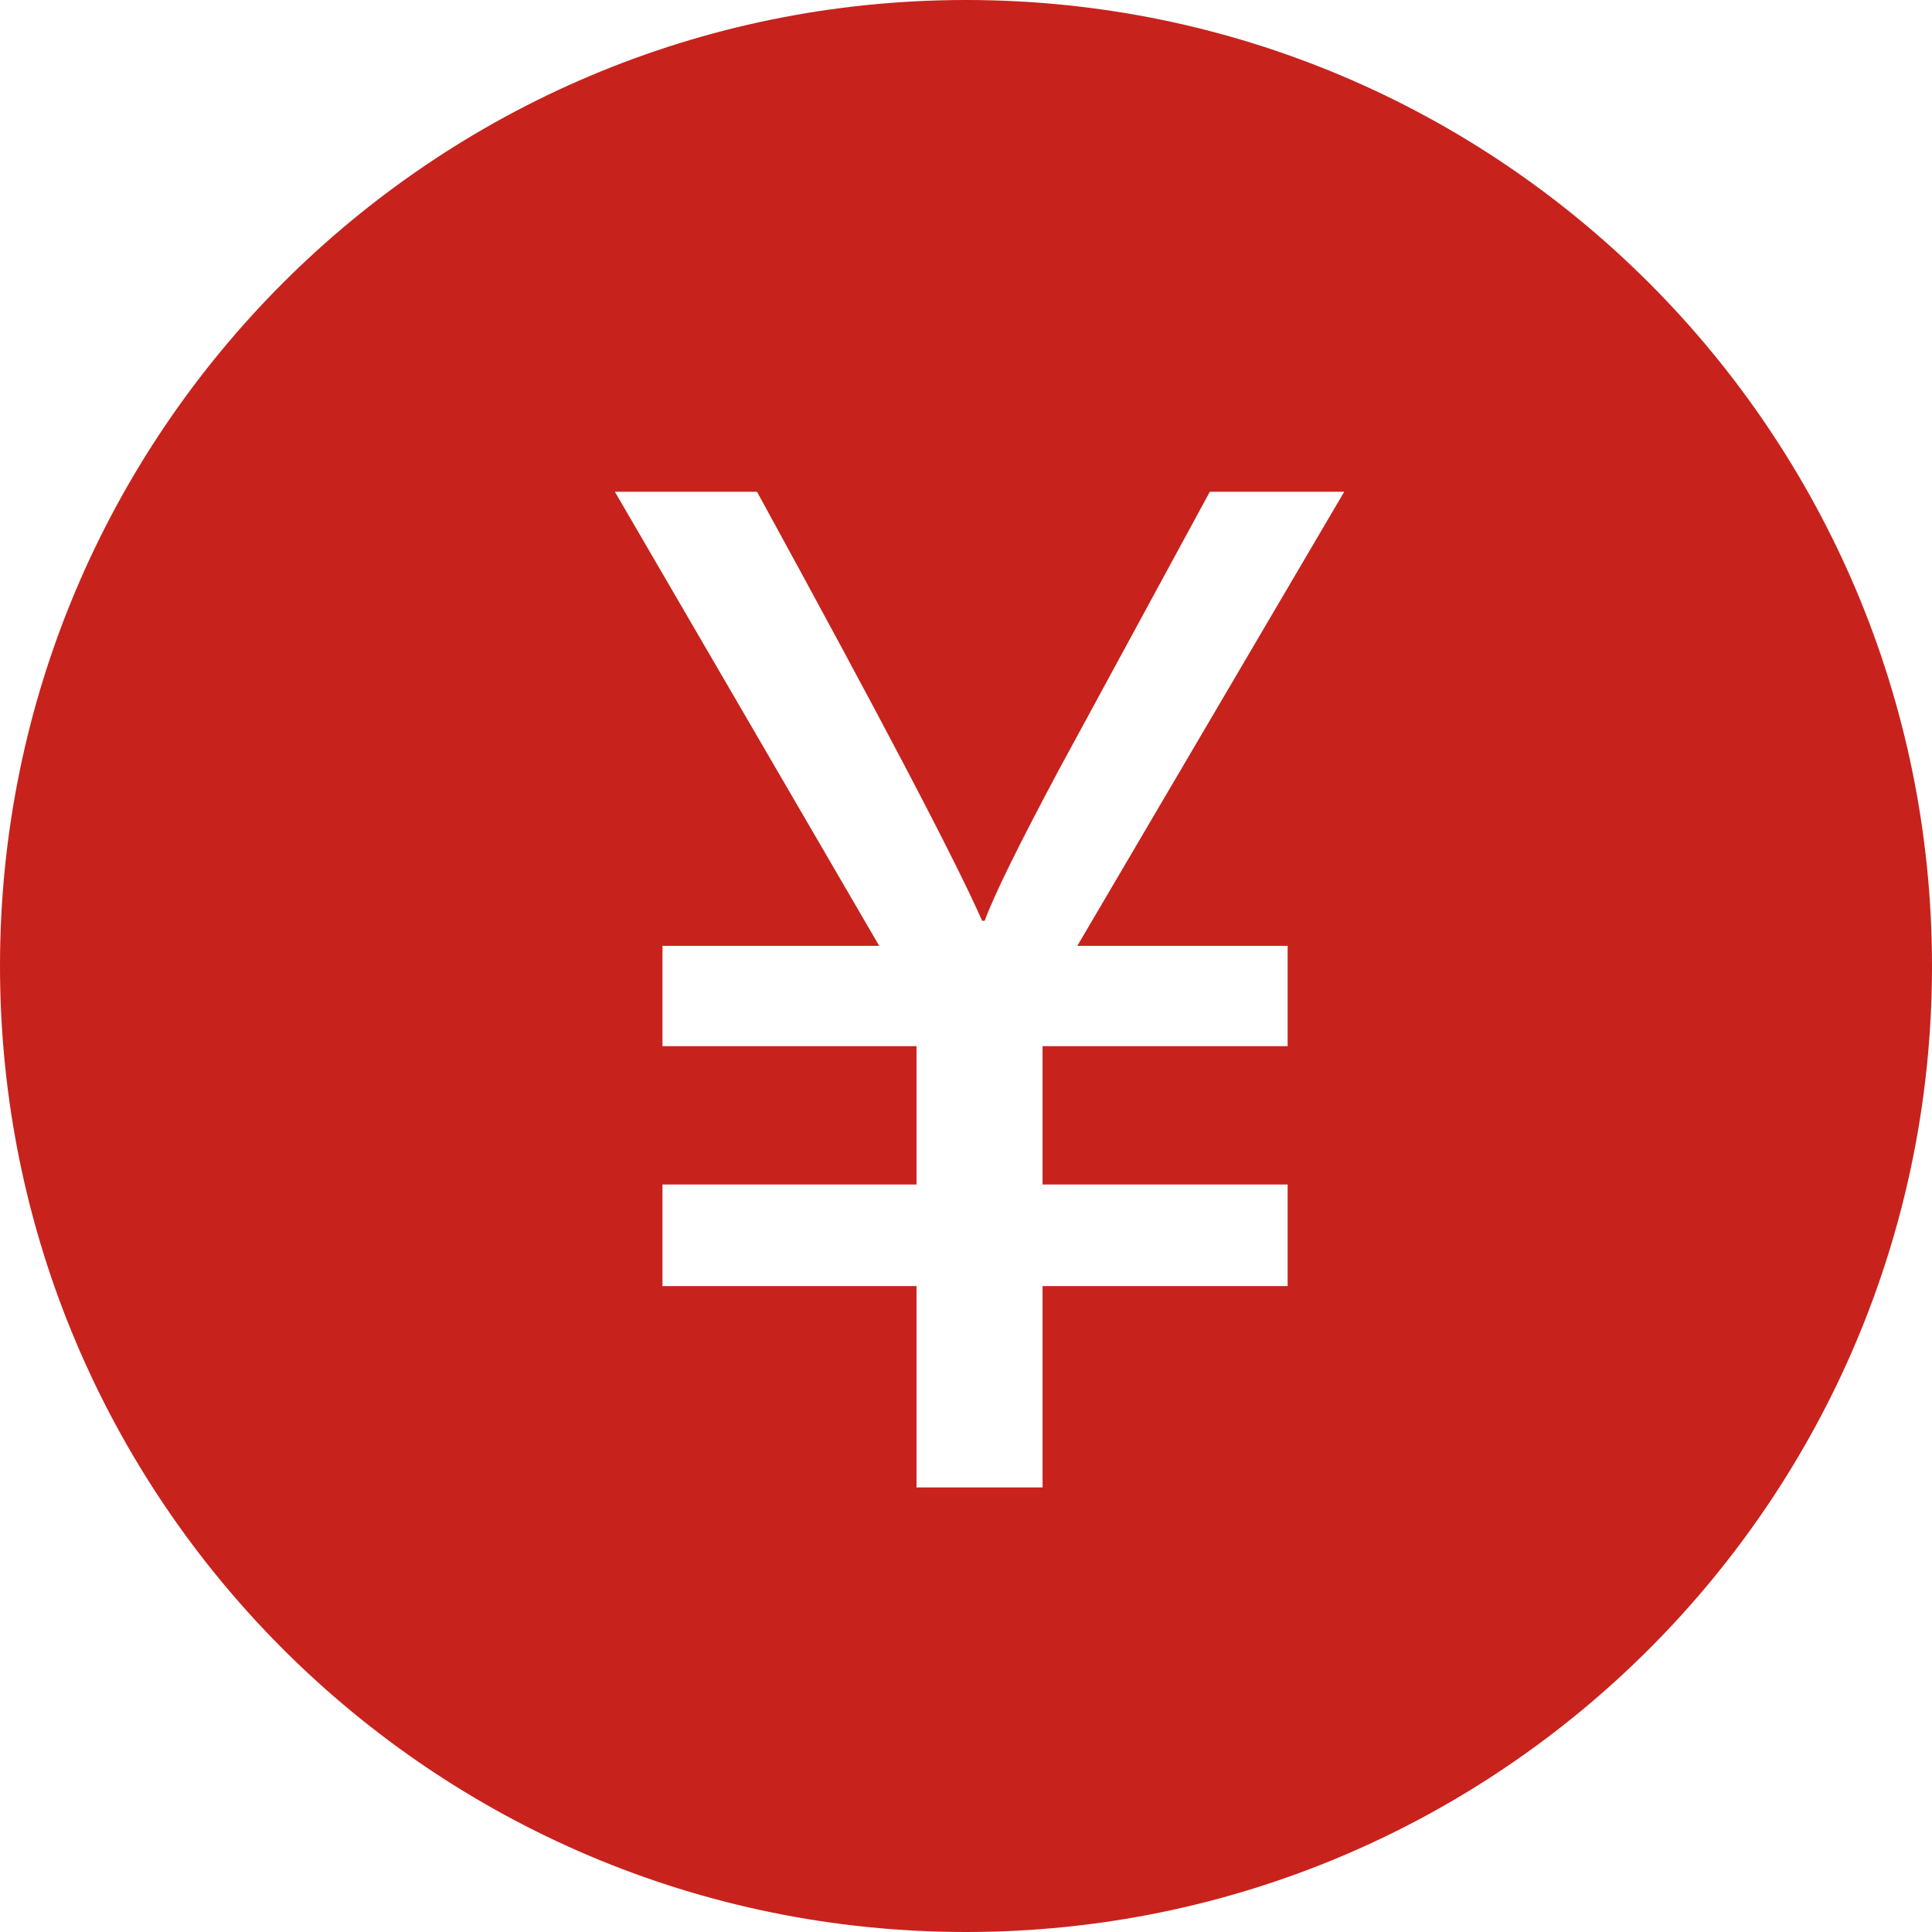 <?xml version="1.0" standalone="no"?><!DOCTYPE svg PUBLIC "-//W3C//DTD SVG 1.1//EN" "http://www.w3.org/Graphics/SVG/1.1/DTD/svg11.dtd"><svg class="icon" width="40px" height="40.00px" viewBox="0 0 1024 1024" version="1.1" xmlns="http://www.w3.org/2000/svg"><path fill="#c8221d" d="M512 1024C229.236 1024 0 794.764 0 512S229.236 0 512 0s512 229.236 512 512-229.236 512-512 512z m129.233-763.369l-80.128 147.619c-21.364 40.006-34.42 66.583-39.191 79.779h-1.373c-14.08-32.047-53.853-107.846-119.319-227.398h-75.334l140.102 240.687h-114.874v53.178h134.656v73.309h-134.656v53.853h134.656v106.705h66.816V681.658h129.885v-53.853h-129.885v-73.309h129.885v-53.178h-111.476l141.475-240.687h-71.238z" /></svg>